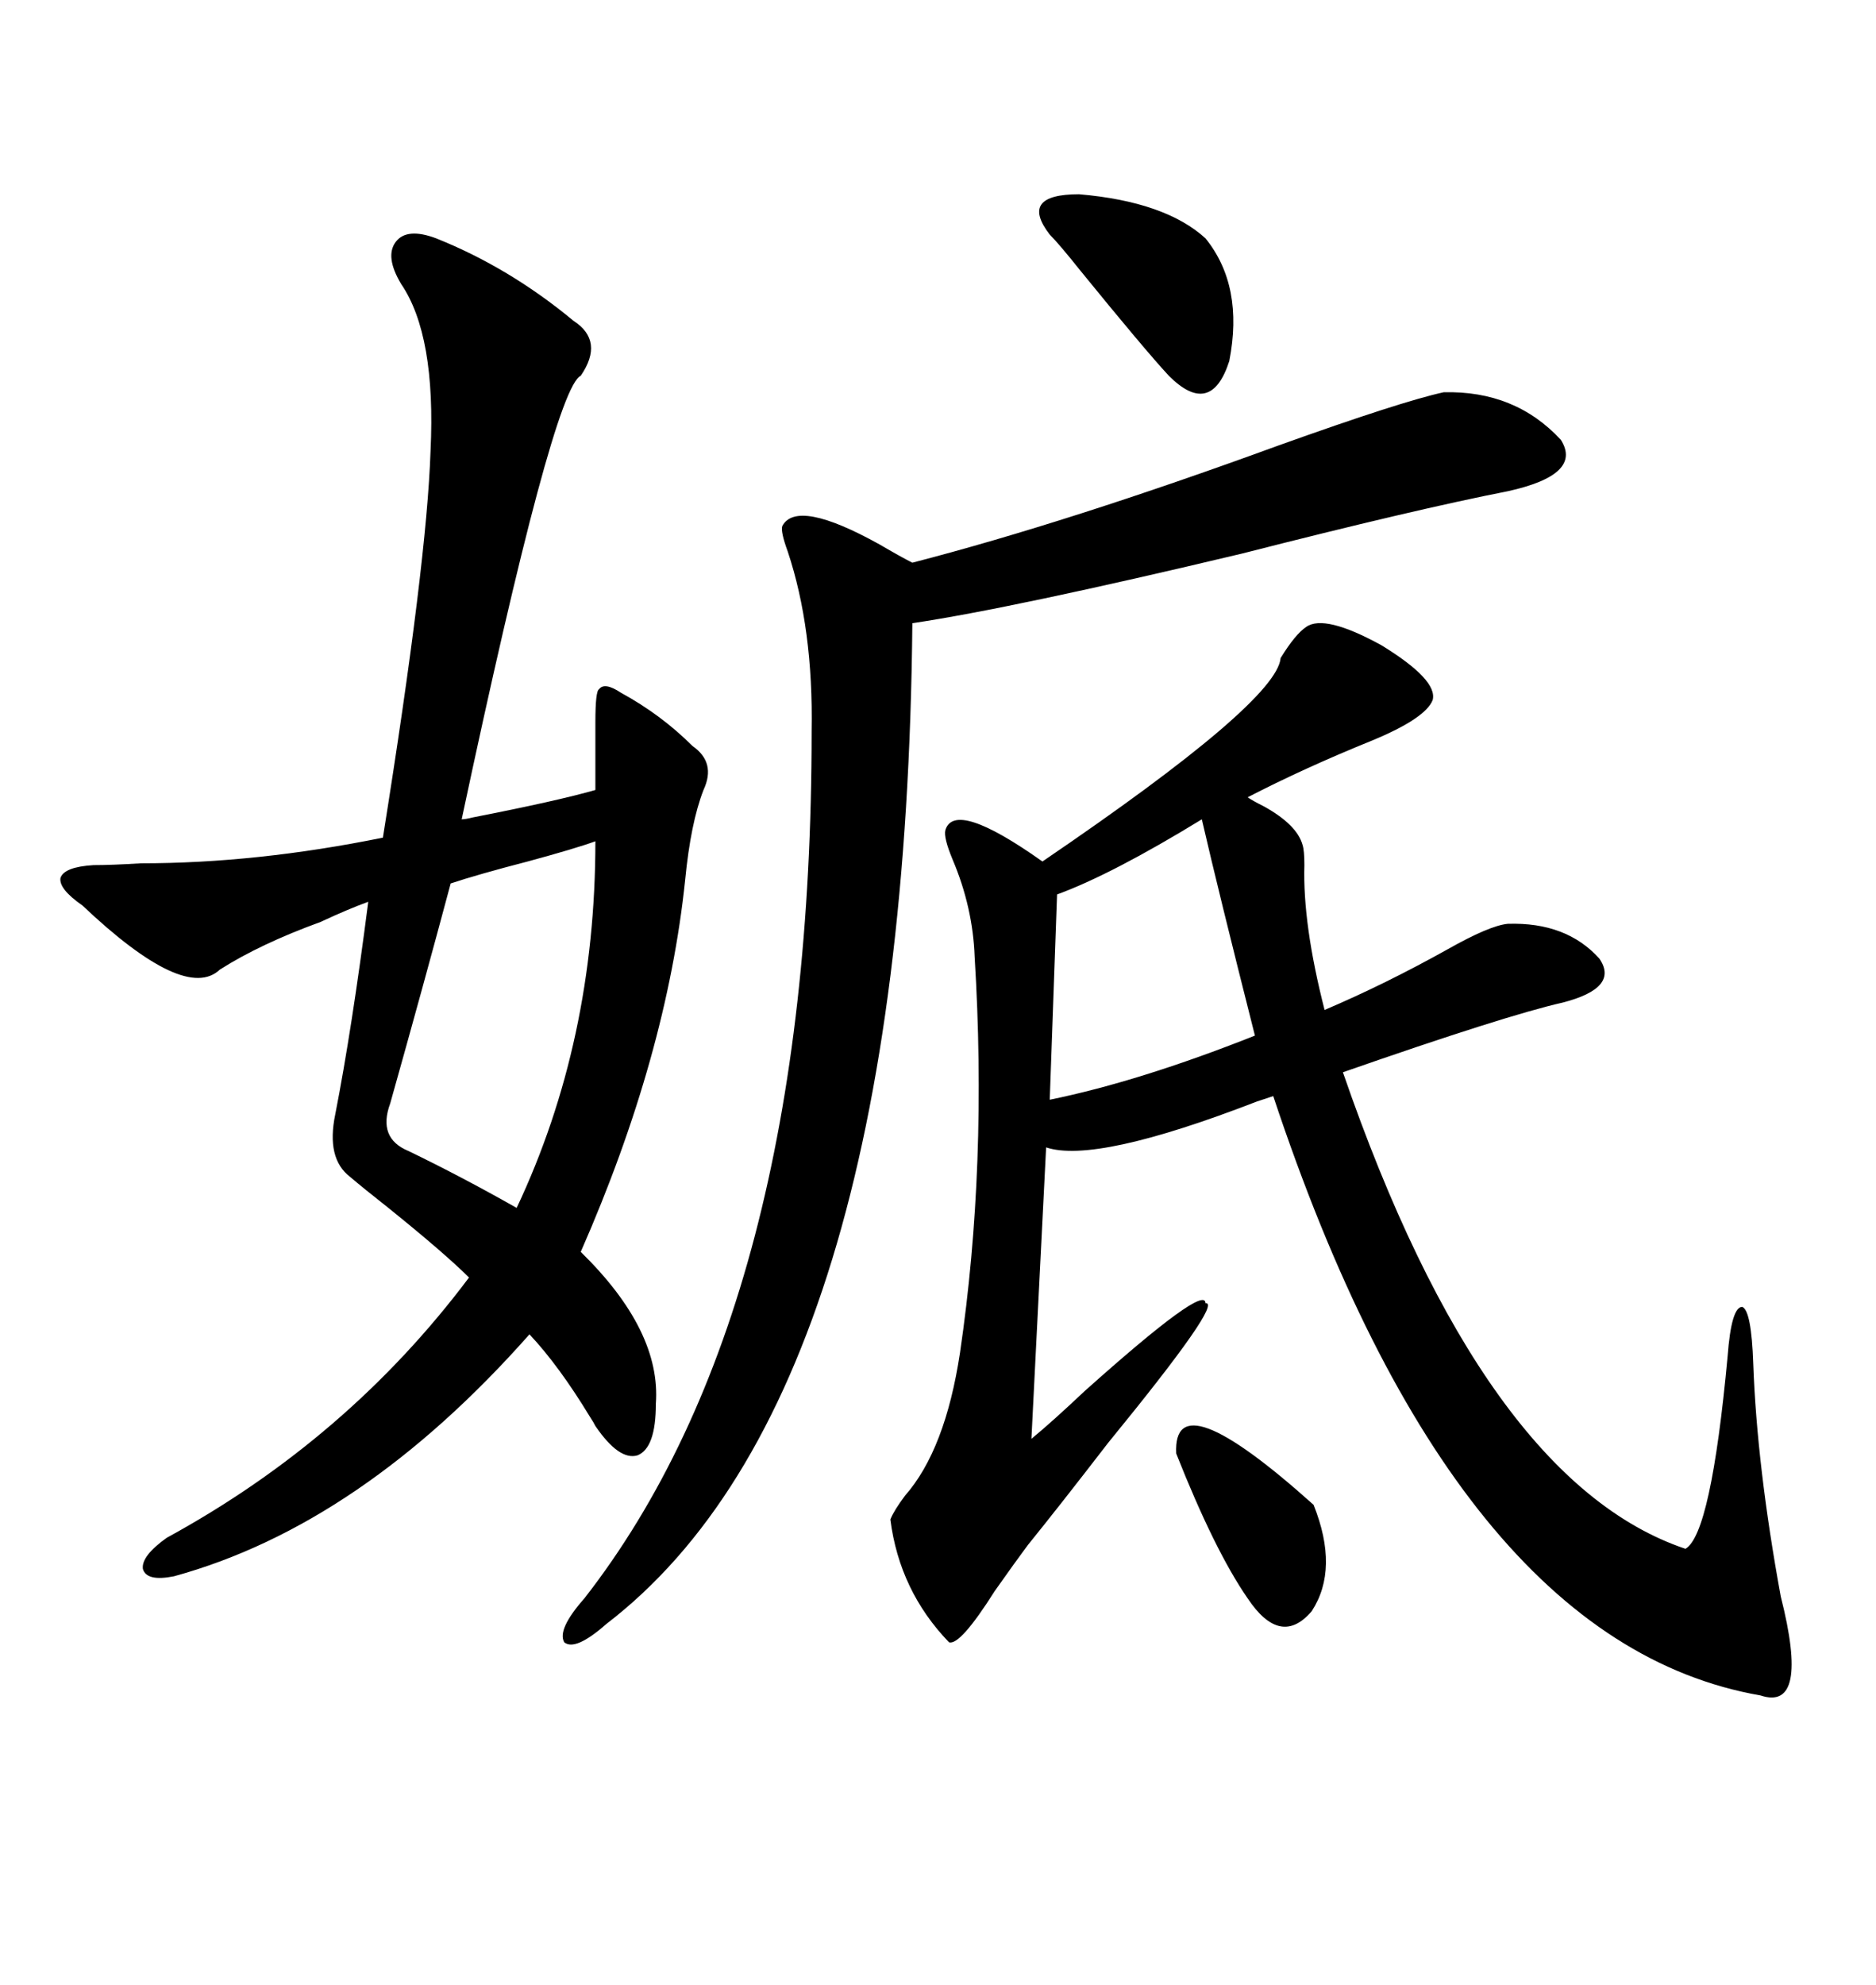 <svg xmlns="http://www.w3.org/2000/svg" xmlns:xlink="http://www.w3.org/1999/xlink" width="300" height="317.285"><path d="M208.89 100.20L208.89 100.20Q211.82 98.14 220.90 103.13L220.90 103.13Q229.98 108.69 229.10 111.91L229.10 111.91Q227.93 114.84 219.43 118.36L219.43 118.36Q208.59 122.75 199.51 127.44L199.51 127.44Q200.39 128.03 202.15 128.91L202.15 128.91Q207.42 131.84 208.30 135.06L208.30 135.06Q208.59 135.94 208.59 138.28L208.59 138.28Q208.30 147.66 211.82 161.43L211.82 161.43Q221.48 157.32 231.45 151.76L231.45 151.76Q238.18 147.95 241.11 147.66L241.11 147.66Q250.49 147.36 255.76 153.22L255.76 153.22Q258.98 157.91 249.90 160.25L249.90 160.25Q240.82 162.30 214.75 171.39L214.75 171.39Q237.30 236.72 269.53 247.56L269.53 247.56Q273.63 245.21 276.27 216.80L276.27 216.80Q276.86 208.89 278.61 208.89L278.61 208.89Q280.08 209.47 280.37 217.97L280.37 217.97Q280.96 234.38 284.77 255.18L284.77 255.18Q289.45 273.63 281.54 271.00L281.54 271.00Q232.62 262.50 203.61 175.20L203.61 175.20Q202.73 175.49 200.98 176.07L200.98 176.07Q175.20 186.04 167.29 183.40L167.29 183.40L164.94 229.98Q168.16 227.34 173.44 222.36L173.44 222.36Q192.77 205.08 192.77 208.30L192.77 208.30Q195.70 208.01 177.25 230.57L177.25 230.57Q169.34 240.82 164.36 246.97L164.36 246.97Q162.60 249.32 159.08 254.30L159.08 254.30Q153.52 263.09 151.76 262.50L151.76 262.50Q143.85 254.30 142.38 242.87L142.38 242.87Q142.97 241.41 144.73 239.06L144.73 239.06Q151.17 231.74 153.52 216.21L153.52 216.21Q157.91 186.33 155.86 152.93L155.86 152.93Q155.57 145.02 152.34 137.40L152.34 137.40Q150.88 133.89 151.17 132.71L151.17 132.71Q152.64 127.73 166.70 137.70L166.70 137.70Q204.20 112.21 204.79 105.18L204.79 105.18Q207.13 101.37 208.89 100.20ZM69.73 38.09L69.73 38.09Q81.45 42.77 91.70 51.27L91.70 51.27Q96.68 54.49 92.87 60.06L92.87 60.06Q88.48 62.11 73.83 130.96L73.83 130.96Q74.41 130.96 75.59 130.66L75.59 130.66Q89.06 128.03 95.21 126.27L95.21 126.27L95.21 115.43Q95.21 110.45 95.80 110.16L95.80 110.16Q96.68 108.98 99.32 110.74L99.32 110.74Q105.76 114.26 110.74 119.24L110.74 119.24Q114.55 121.88 112.50 126.27L112.50 126.27Q110.45 131.54 109.57 140.63L109.57 140.63Q106.64 168.75 92.87 200.10L92.87 200.10Q105.76 212.70 104.88 224.41L104.88 224.41Q104.88 231.45 101.95 232.62L101.95 232.62Q99.02 233.50 95.21 227.93L95.21 227.93Q94.92 227.34 94.34 226.46L94.34 226.46Q89.36 218.26 84.67 213.28L84.67 213.28Q57.71 243.75 27.83 251.95L27.83 251.95Q23.44 252.83 22.85 250.78L22.85 250.78Q22.56 248.73 26.66 245.80L26.66 245.80Q55.66 229.98 75 204.20L75 204.20Q71.19 200.39 62.11 193.07L62.11 193.07Q58.01 189.84 55.96 188.09L55.96 188.09Q52.15 185.16 53.61 178.13L53.61 178.13Q56.25 164.65 58.89 144.14L58.89 144.14Q55.66 145.31 51.27 147.36L51.27 147.36Q41.60 150.88 35.16 154.98L35.16 154.98Q29.59 160.25 13.18 144.73L13.18 144.73Q9.38 142.09 9.67 140.33L9.67 140.33Q10.25 138.57 14.94 138.28L14.94 138.28Q17.87 138.28 22.56 137.99L22.56 137.99Q41.02 137.99 61.23 133.89L61.23 133.89Q68.26 89.94 68.85 72.07L68.85 72.07Q69.73 53.61 64.16 45.41L64.16 45.41Q61.52 41.02 63.28 38.67L63.28 38.67Q65.04 36.33 69.73 38.09ZM230.86 62.70L230.86 62.70Q242.29 62.40 249.61 70.31L249.61 70.31Q253.13 75.88 241.11 78.52L241.11 78.52Q226.17 81.45 198.63 88.48L198.63 88.48Q161.72 97.27 145.90 99.61L145.90 99.61Q144.73 222.95 96.97 259.57L96.97 259.57Q91.99 263.96 90.23 262.50L90.23 262.50Q89.06 260.45 93.46 255.47L93.46 255.47Q129.79 208.89 129.79 116.89L129.79 116.89Q130.08 100.49 125.98 88.18L125.98 88.18Q124.80 84.96 125.10 84.08L125.10 84.08Q127.44 79.69 140.63 87.01L140.63 87.01Q144.14 89.06 145.90 89.94L145.90 89.94Q170.80 83.50 204.49 71.19L204.49 71.19Q224.12 64.16 230.86 62.70ZM95.21 134.47L95.21 134.47Q91.99 135.64 84.38 137.70L84.38 137.70Q76.46 139.75 72.07 141.21L72.07 141.21Q67.68 157.62 62.40 176.37L62.40 176.37Q60.35 181.93 65.33 183.98L65.33 183.98Q73.83 188.09 82.62 193.07L82.62 193.07Q95.21 166.41 95.21 134.47ZM192.19 130.96L192.19 130.96Q177.83 139.75 169.04 142.97L169.04 142.97L167.87 175.78Q182.23 172.85 200.68 165.53L200.68 165.53Q194.82 142.38 192.19 130.96ZM192.77 38.09L192.77 38.09Q198.93 45.70 196.58 57.71L196.58 57.71Q193.65 66.80 186.91 60.06L186.91 60.06Q183.11 55.96 172.85 43.36L172.85 43.36Q169.34 38.96 167.87 37.50L167.87 37.50Q162.89 31.05 172.56 31.05L172.56 31.05Q186.33 32.23 192.77 38.09ZM188.09 232.32L188.09 232.32Q187.50 220.31 210.06 240.53L210.06 240.53Q214.16 250.78 209.77 257.52L209.77 257.52Q204.79 263.38 199.51 255.47L199.51 255.47Q194.24 247.85 188.09 232.32Z"/></svg>